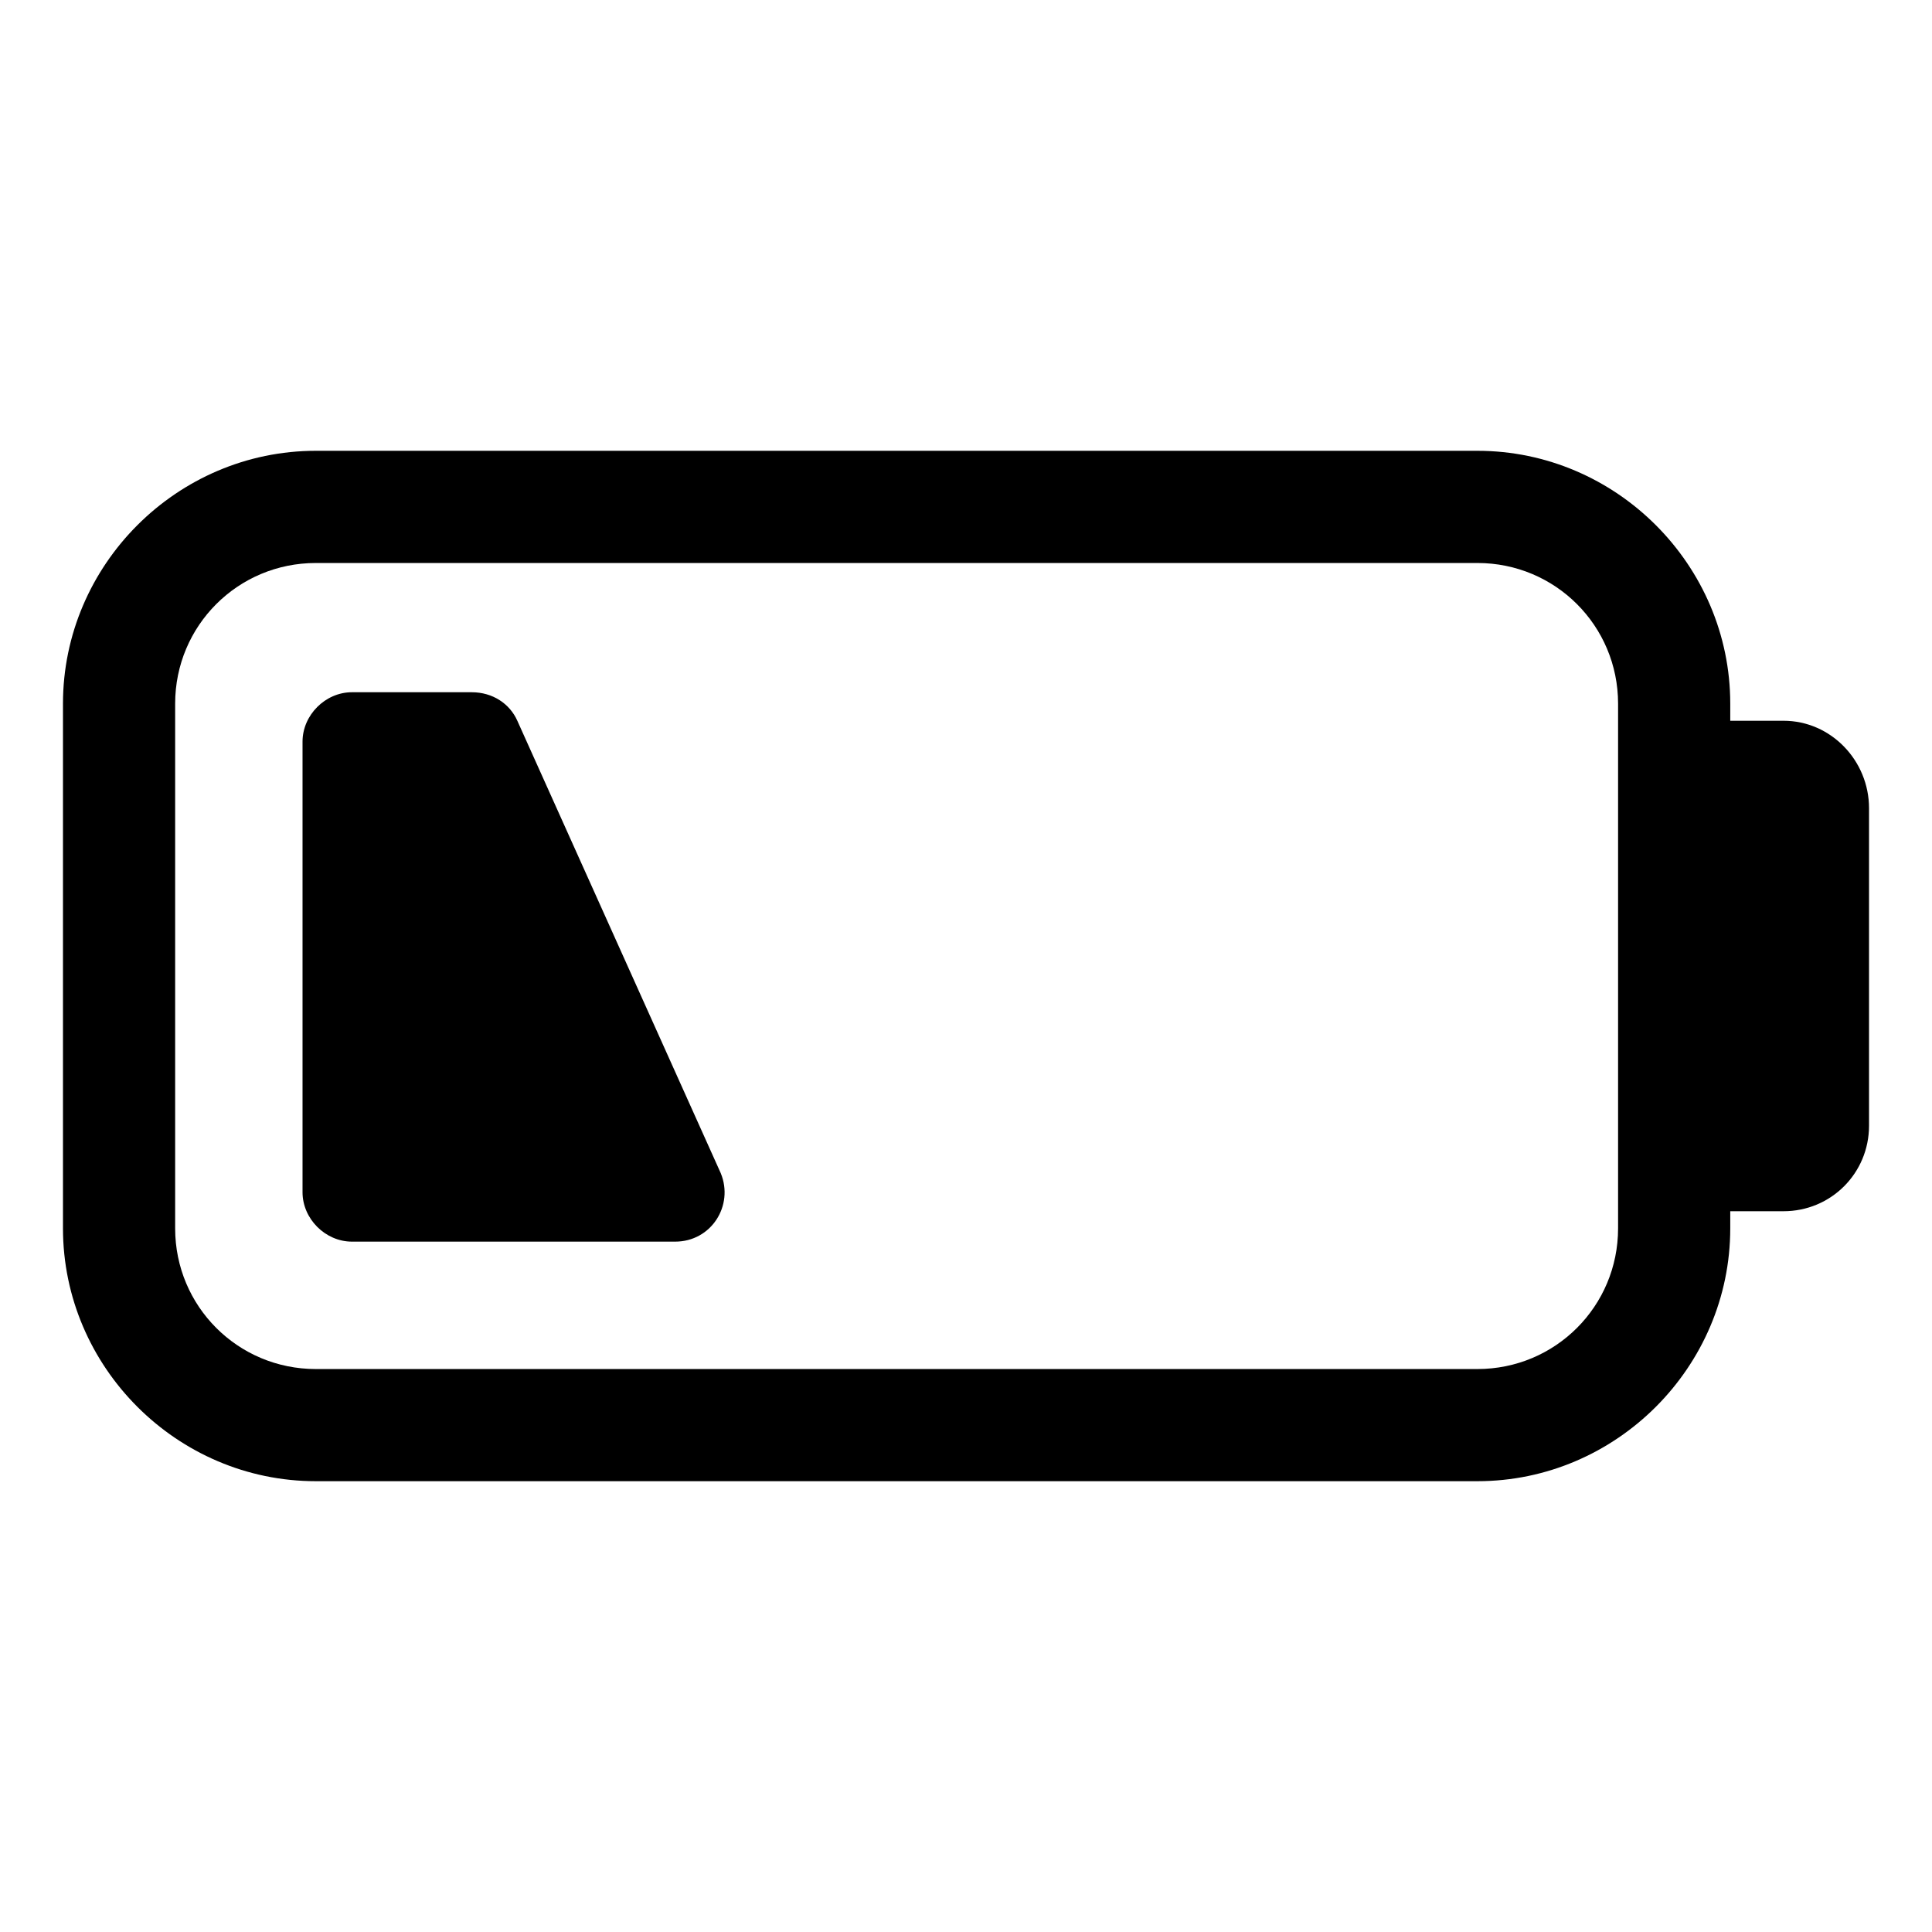 <?xml version="1.0" encoding="UTF-8"?>
<!-- Uploaded to: SVG Repo, www.svgrepo.com, Generator: SVG Repo Mixer Tools -->
<svg fill="#000000" width="800px" height="800px" version="1.1" viewBox="144 144 512 512" xmlns="http://www.w3.org/2000/svg">
 <g>
  <path d="m281.1 335.01c-2.016-4.535-6.551-7.559-12.09-7.559h-31.738c-7.055 0-13.098 6.047-13.098 13.098v119.4c0 7.055 6.047 13.098 13.098 13.098h85.648c9.574 0 15.617-9.574 12.09-18.137z"/>
  <path d="m616.64 335.01h-14.105v-4.535c0-36.777-30.23-67.008-67.008-67.008h-307.83c-36.777 0-67.008 30.23-67.008 67.008v139.05c0 36.777 30.23 67.008 67.008 67.008h307.83c36.777 0 67.008-30.23 67.008-67.008v-4.535h14.105c12.594 0 22.672-10.078 22.672-22.672v-84.133c0-12.598-10.078-23.176-22.672-23.176zm-43.832 134.52c0 20.656-16.625 37.281-37.281 37.281h-307.83c-20.656 0-37.281-16.625-37.281-37.281v-139.05c0-20.656 16.625-37.281 37.281-37.281h307.83c20.656 0 37.281 16.625 37.281 37.281z"/>
 </g>
</svg>